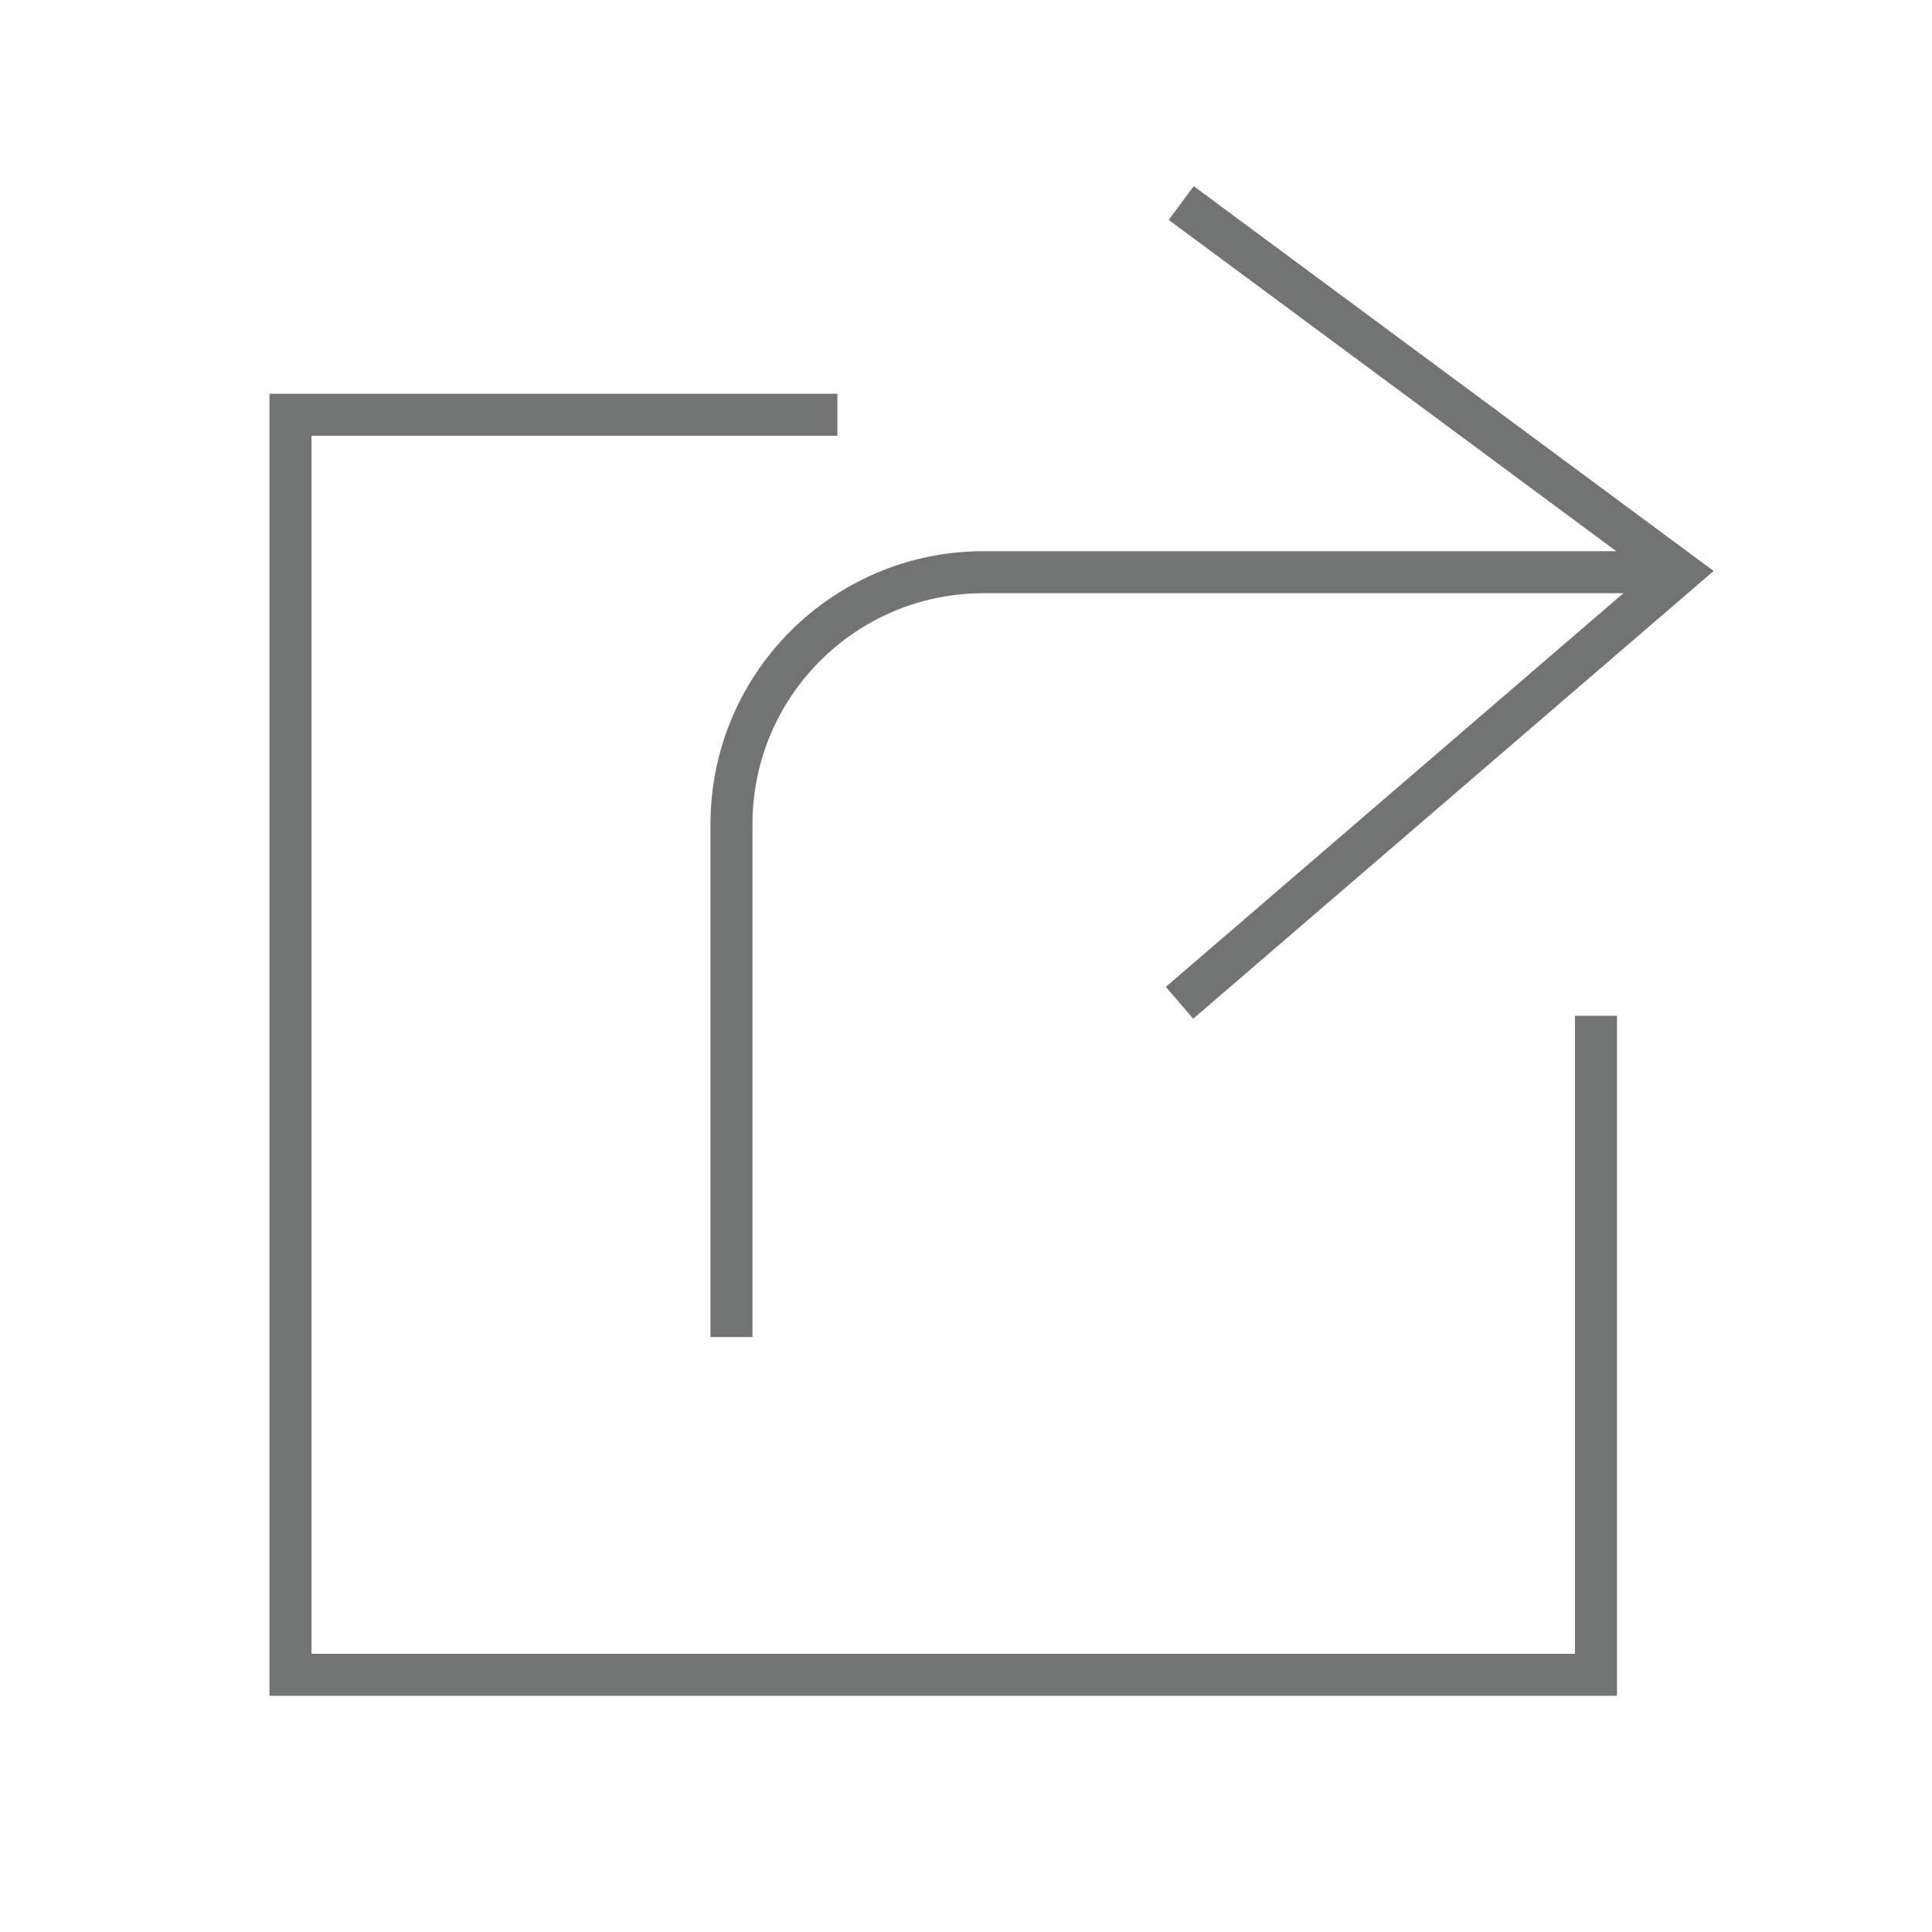 <?xml version="1.0" encoding="utf-8"?>
<!-- Generator: Adobe Illustrator 16.0.0, SVG Export Plug-In . SVG Version: 6.00 Build 0)  -->
<!DOCTYPE svg PUBLIC "-//W3C//DTD SVG 1.1//EN" "http://www.w3.org/Graphics/SVG/1.1/DTD/svg11.dtd">
<svg version="1.1" id="Layer_1" xmlns="http://www.w3.org/2000/svg" xmlns:xlink="http://www.w3.org/1999/xlink" x="0px" y="0px"
	 width="23px" height="23px" viewBox="0 0 23 23" enable-background="new 0 0 23 23" xml:space="preserve">
<polyline fill="none" stroke="#727373" stroke-width="0.5" stroke-miterlimit="10" points="19,12.093 19,19.938 3.458,19.938 
	3.458,4.938 9.969,4.938 "/>
<path fill="none" stroke="#727373" stroke-width="0.5" stroke-miterlimit="10" d="M8.708,15.917V9.812c0-1.657,1.343-3,3-3H20"/>
<polyline fill="none" stroke="#727373" stroke-width="0.5" stroke-miterlimit="10" points="14.062,2.417 20,6.812 14.042,11.938 "/>
</svg>
